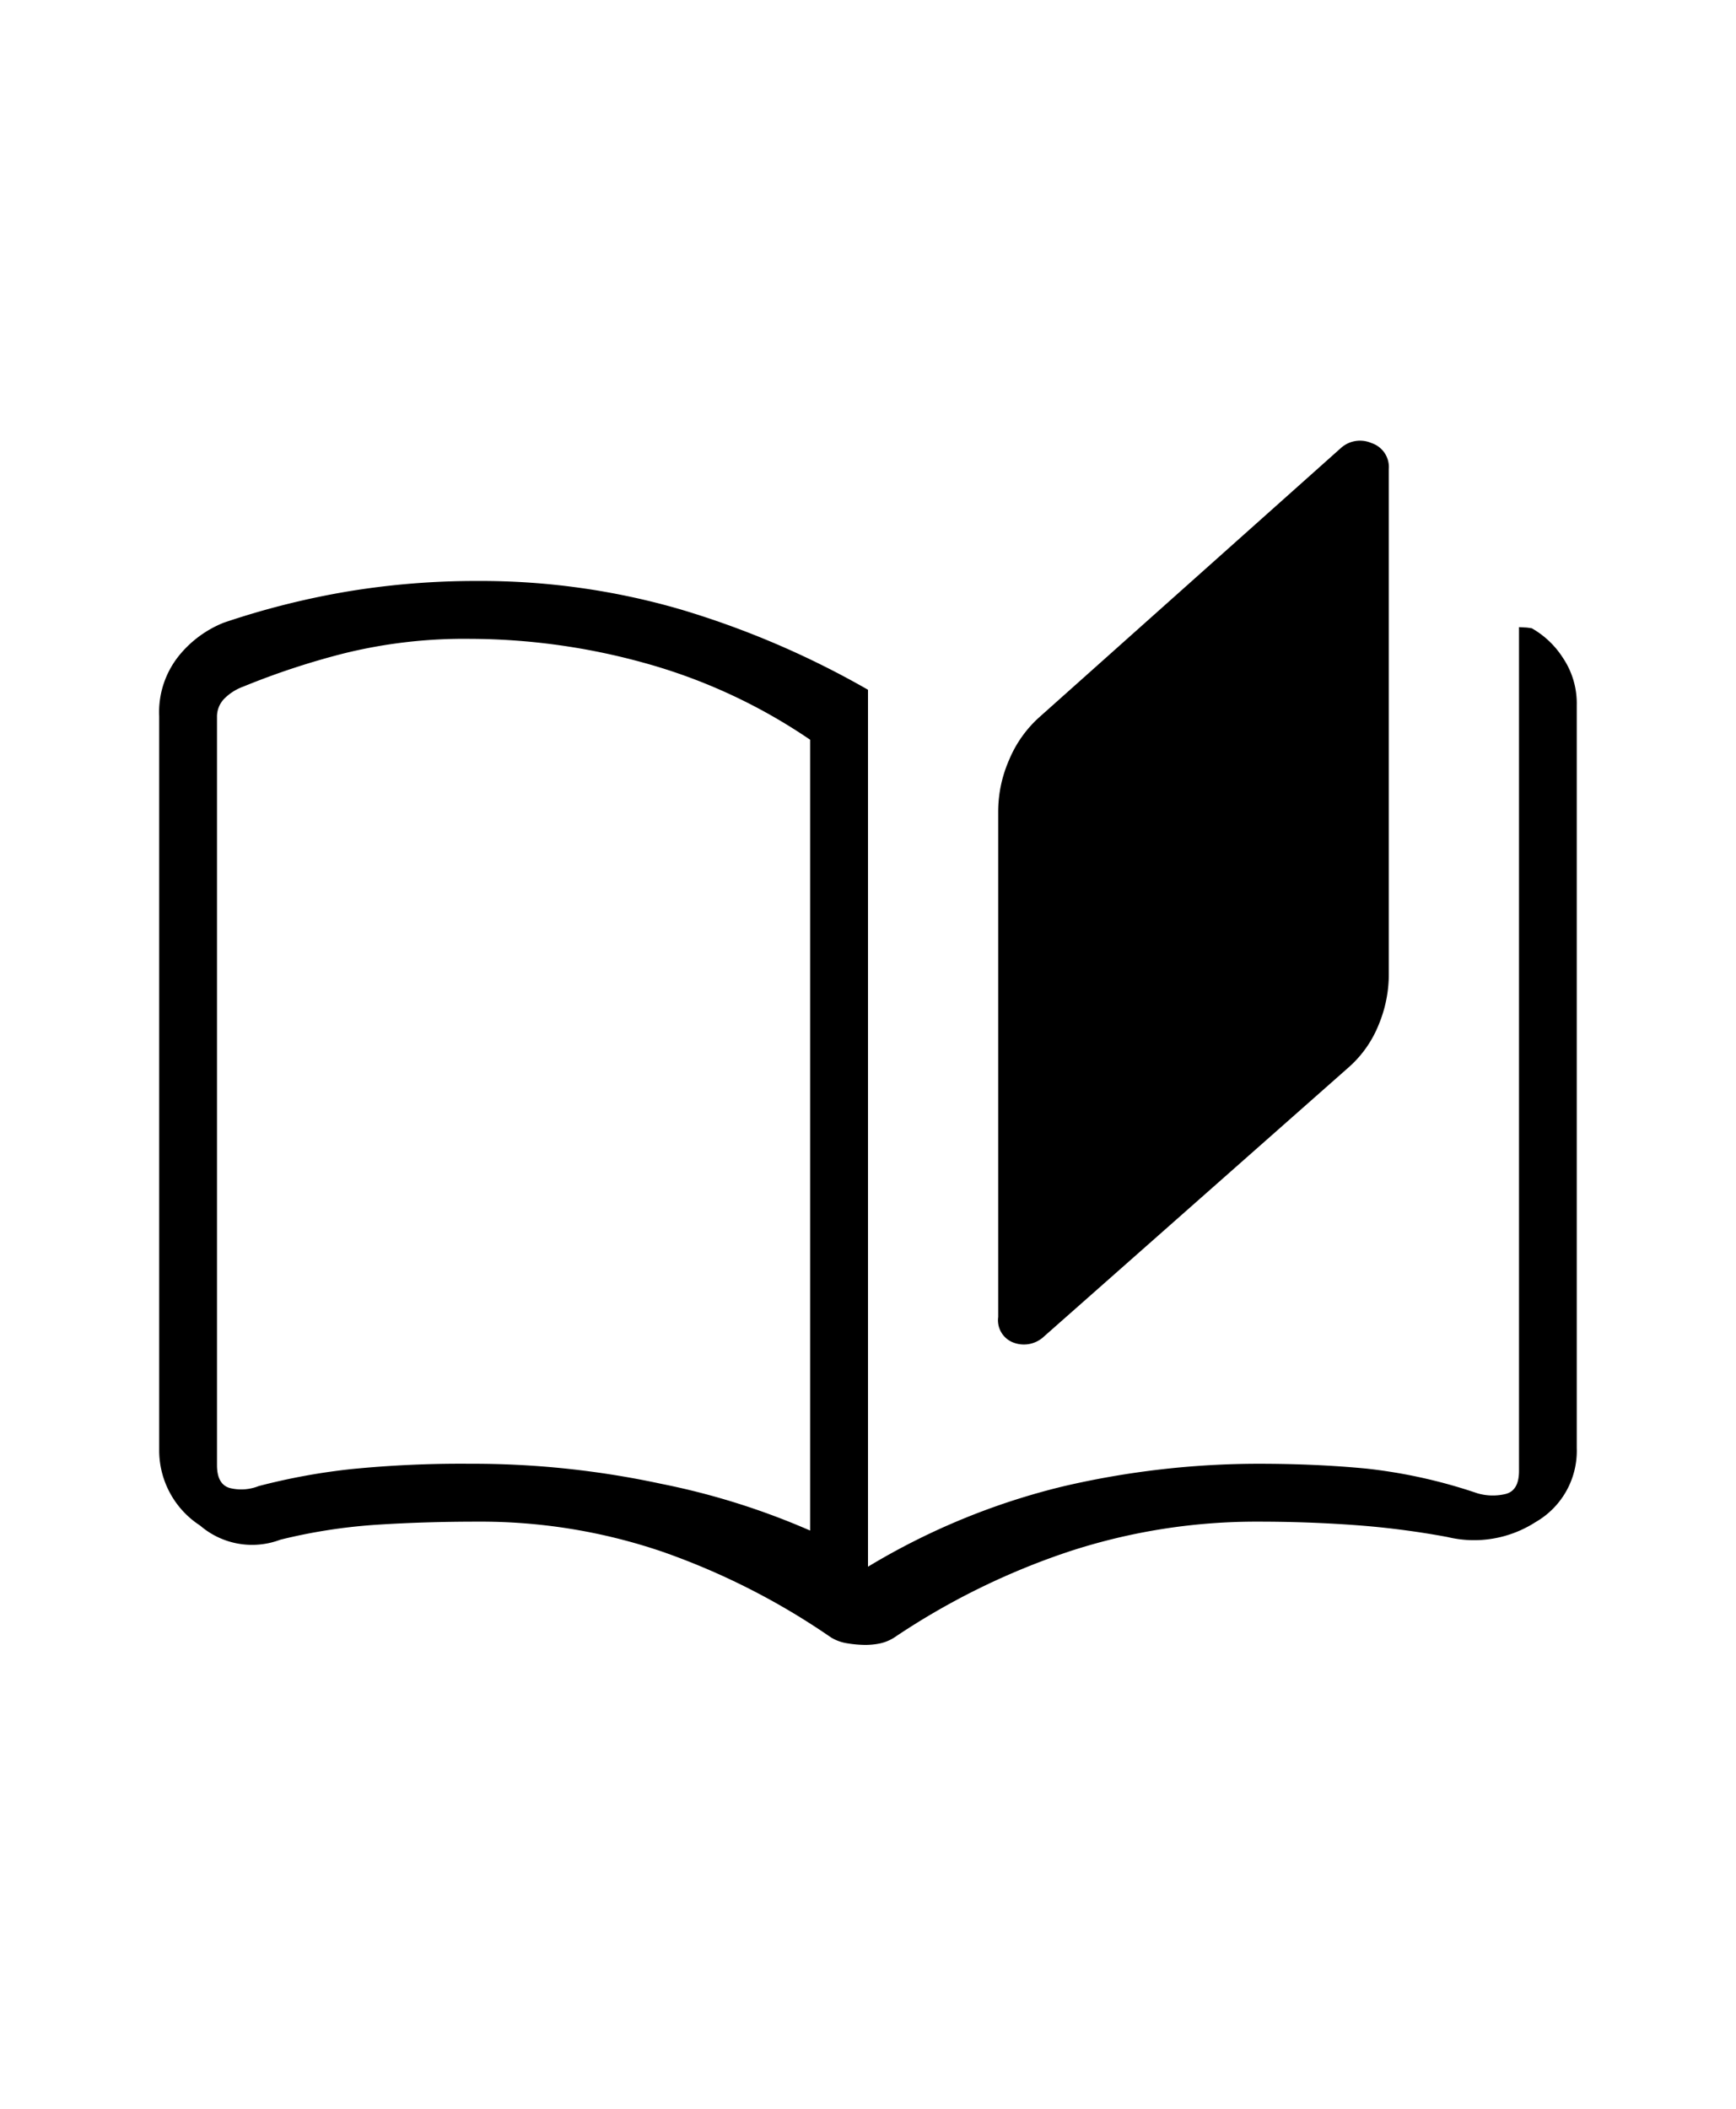 <svg xmlns="http://www.w3.org/2000/svg" width="56" height="68" viewBox="0 0 56 68">
  <g id="グループ_5919" data-name="グループ 5919" transform="translate(-4738 21508)">
    <g id="グループ_5917" data-name="グループ 5917">
      <rect id="長方形_4035" data-name="長方形 4035" width="56" height="68" transform="translate(4738 -21508)" fill="none"/>
      <path id="パス_140" data-name="パス 140" d="M27.911-10.958a3.693,3.693,0,0,1-.559-.049,1.423,1.423,0,0,1-.546-.193,22.858,22.858,0,0,0-5.44-2.764,18.171,18.171,0,0,0-5.965-.969q-1.705,0-3.258.1a17.787,17.787,0,0,0-3.1.482,2.571,2.571,0,0,1-2.589-.457,2.889,2.889,0,0,1-1.319-2.409V-40.905a2.9,2.9,0,0,1,.653-1.97A3.561,3.561,0,0,1,7.215-43.92a25.846,25.846,0,0,1,4.014-1.01,25.324,25.324,0,0,1,4.171-.336,23.075,23.075,0,0,1,6.526.909A28.494,28.494,0,0,1,28-41.758V-13.48a22.328,22.328,0,0,1,6.307-2.594A27.848,27.848,0,0,1,40.6-16.8q1.862,0,3.485.157a16.794,16.794,0,0,1,3.569.794,1.761,1.761,0,0,0,.92.022q.426-.112.426-.74V-43.777l.206.011q.045,0,.206.025a2.879,2.879,0,0,1,1,.947,2.632,2.632,0,0,1,.451,1.53v23.958a2.647,2.647,0,0,1-1.328,2.387,3.665,3.665,0,0,1-2.849.48,27.227,27.227,0,0,0-3.018-.386q-1.515-.108-3.072-.108a19.39,19.39,0,0,0-6.13.969A23.23,23.23,0,0,0,28.852-11.2a1.413,1.413,0,0,1-.464.193A2.327,2.327,0,0,1,27.911-10.958Zm5.77-9.949a.945.945,0,0,1-.958.211.769.769,0,0,1-.523-.835V-37.845a4.148,4.148,0,0,1,.35-1.647,3.822,3.822,0,0,1,.947-1.355l9.751-8.7a.921.921,0,0,1,.993-.166.813.813,0,0,1,.559.835v16.3a4.224,4.224,0,0,1-.328,1.625,3.63,3.63,0,0,1-.925,1.333Zm-7.548,6.26v-25.5a17.954,17.954,0,0,0-5.358-2.479,21.238,21.238,0,0,0-5.609-.774,16.174,16.174,0,0,0-4.086.473,24.47,24.47,0,0,0-3.229,1.066,1.664,1.664,0,0,0-.606.381A.825.825,0,0,0,7-40.873v24.118q0,.629.426.741a1.521,1.521,0,0,0,.92-.067,20.483,20.483,0,0,1,2.98-.546,35.885,35.885,0,0,1,3.841-.173,28.816,28.816,0,0,1,6.147.644A23.5,23.5,0,0,1,26.133-14.646Zm0,0v0Z" transform="translate(4738 -21444)"/>
    </g>
  </g>
</svg>
